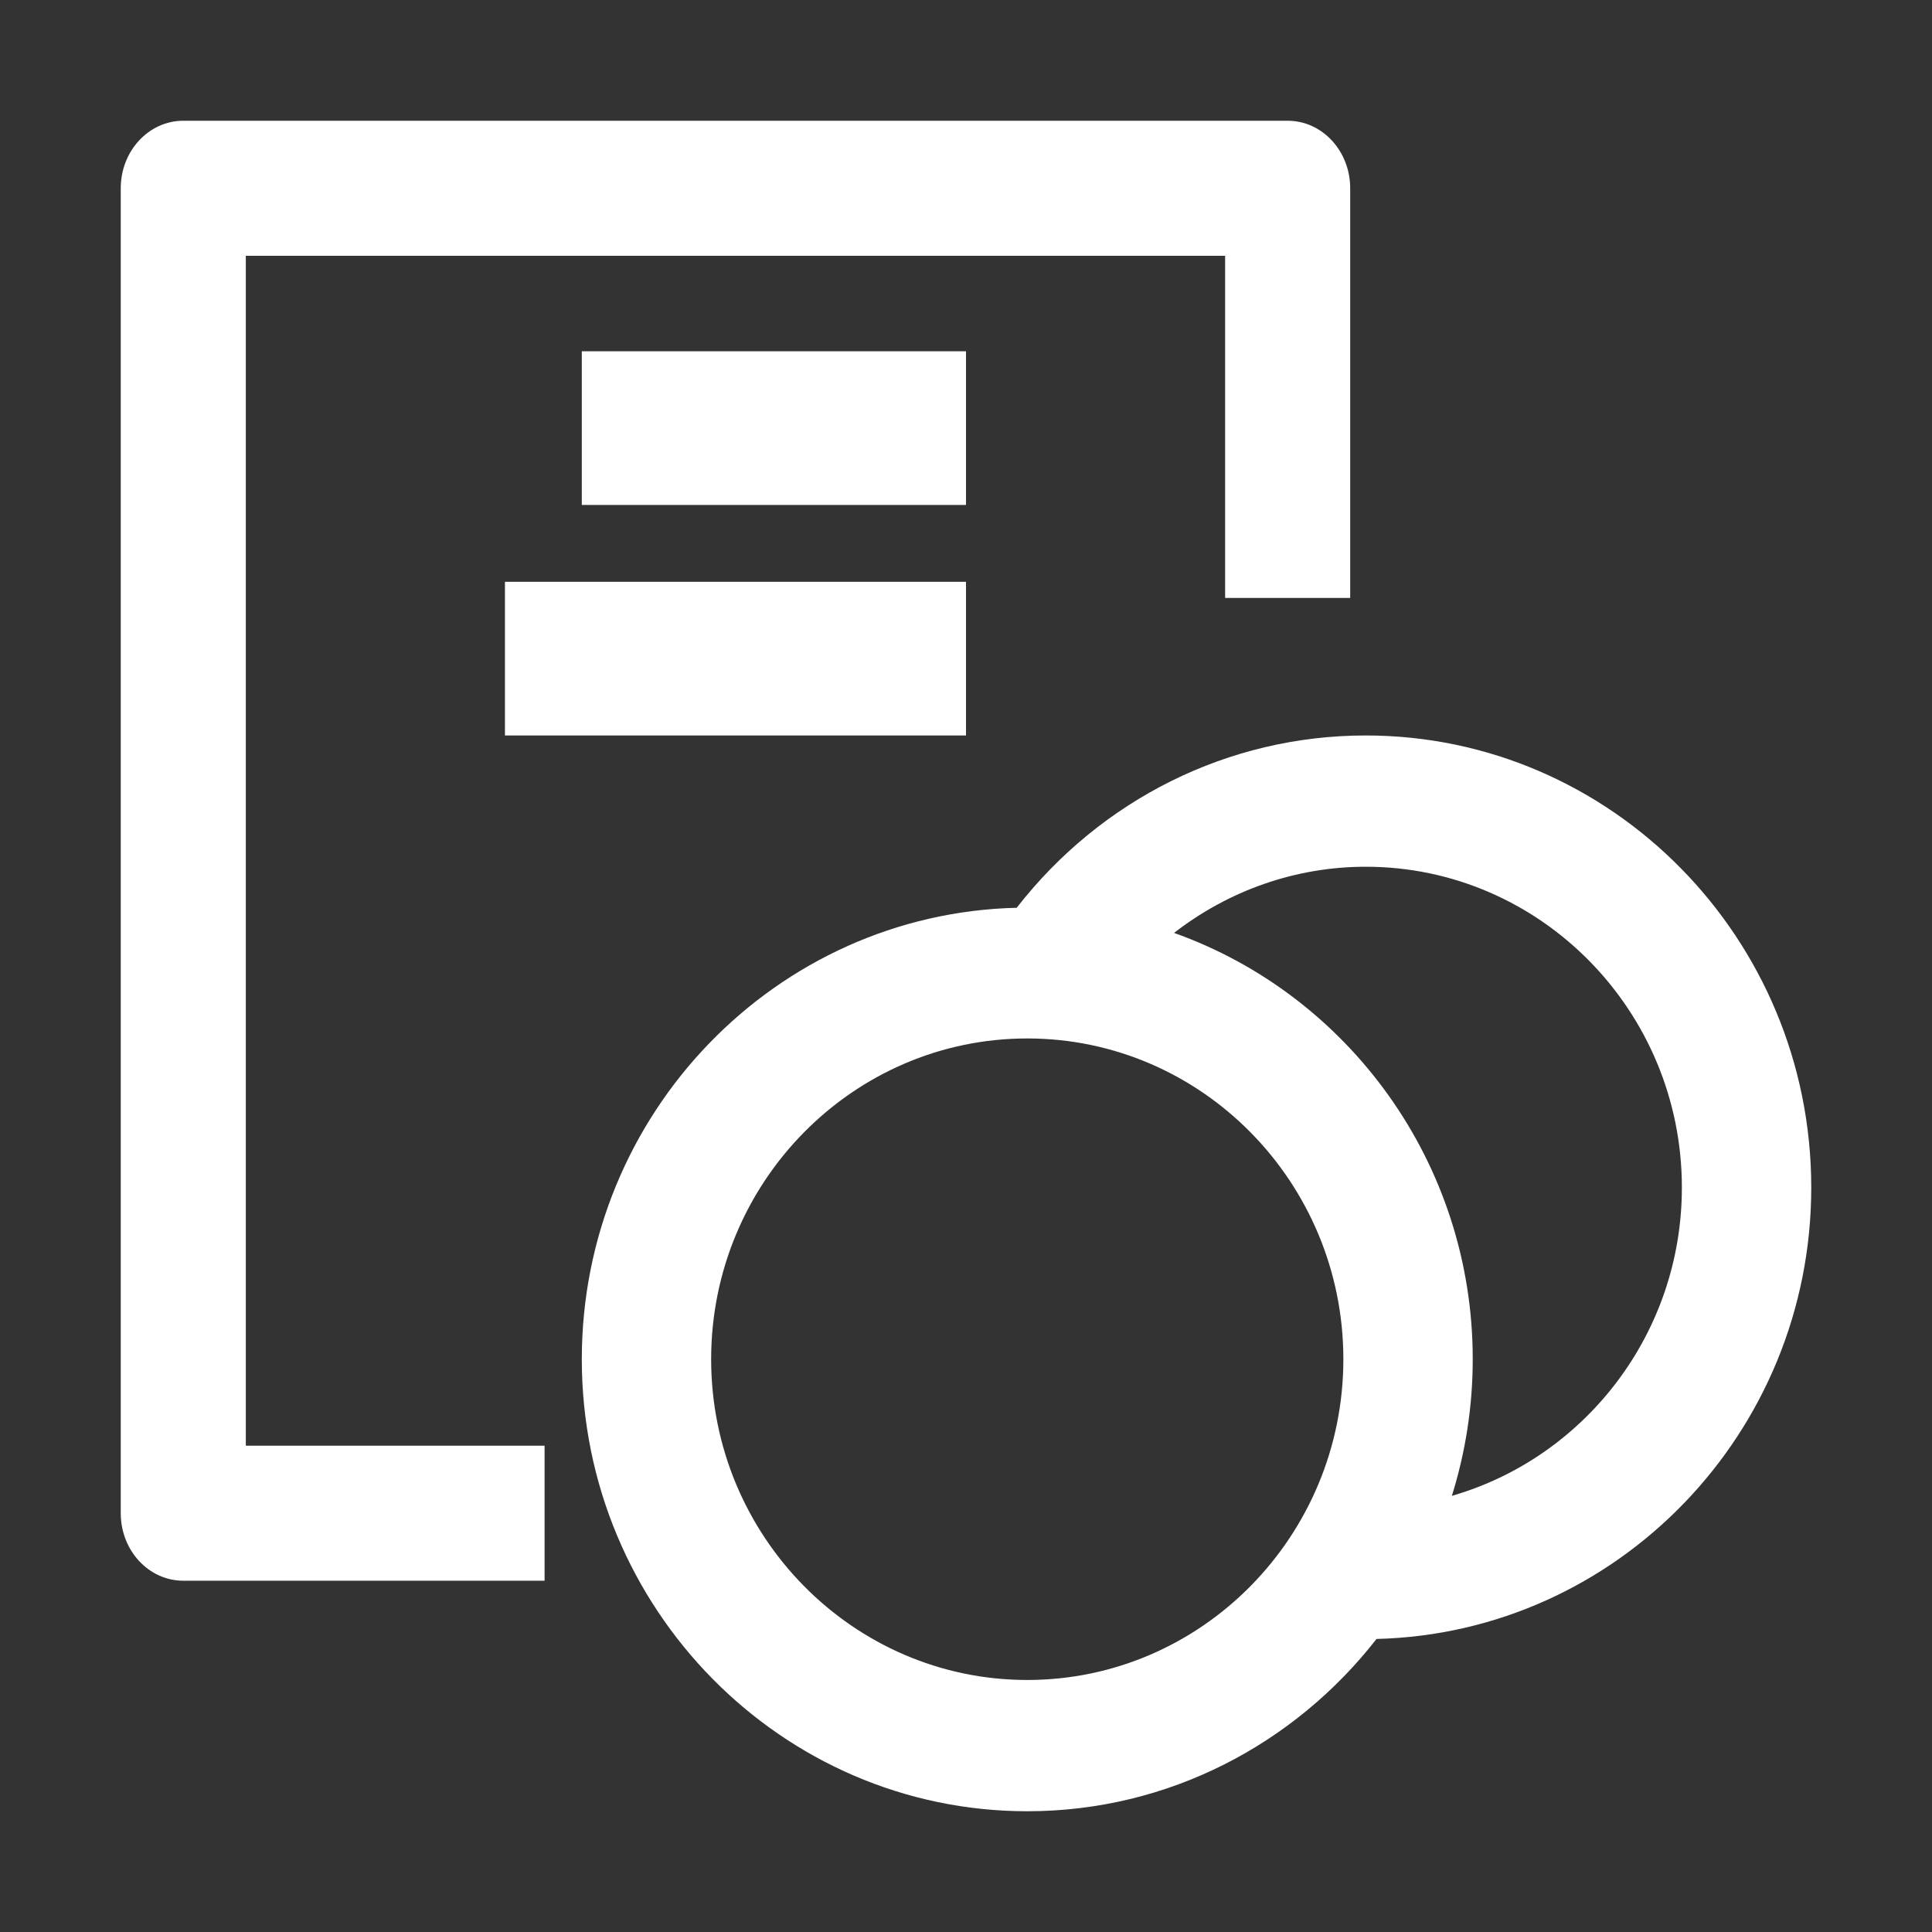 <svg width="56" height="56" viewBox="0 0 56 56" fill="none" xmlns="http://www.w3.org/2000/svg">
<rect x="0" y="0" width="56" height="56" fill="#333333" stroke="none"/>
<mask id="mask0_1437_242165" style="mask-type:alpha" maskUnits="userSpaceOnUse" x="0" y="0" width="56" height="56">
<rect width="56" height="56" fill="#D9D9D9"/>
</mask>
<g mask="url(#mask0_1437_242165)">
<path fill-rule="evenodd" clip-rule="evenodd" d="M7.125 7.414H35.511V17.331H39.136V5.457C39.136 4.376 38.324 3.5 37.324 3.5H5.313C4.311 3.5 3.5 4.376 3.5 5.457V43.861C3.5 44.943 4.311 45.818 5.313 45.818H15.785V41.904H7.125V7.414Z" fill="white"/>
<path fill-rule="evenodd" clip-rule="evenodd" d="M42.083 43.358C42.474 42.108 42.688 40.777 42.688 39.398C42.688 33.688 39.064 28.832 34.031 27.041C35.605 25.819 37.541 25.123 39.587 25.123C44.639 25.123 48.75 29.294 48.75 34.42C48.75 38.668 45.924 42.251 42.083 43.358ZM29.776 48.695C24.724 48.695 20.613 44.524 20.613 39.398C20.613 34.271 24.724 30.1 29.776 30.1C34.829 30.1 38.938 34.271 38.938 39.398C38.938 44.524 34.829 48.695 29.776 48.695ZM39.587 21.318C35.603 21.318 31.91 23.175 29.47 26.312C22.492 26.479 16.864 32.279 16.864 39.398C16.864 46.621 22.655 52.5 29.776 52.5C33.878 52.5 37.533 50.542 39.899 47.506C46.874 47.335 52.5 41.537 52.5 34.42C52.5 27.196 46.706 21.318 39.587 21.318Z" fill="white"/>
<path fill-rule="evenodd" clip-rule="evenodd" d="M16.864 14.636H28V10.182H16.864V14.636Z" fill="white"/>
<path fill-rule="evenodd" clip-rule="evenodd" d="M14.636 21.318H28V16.864H14.636V21.318Z" fill="white"/>
</g>
</svg>
